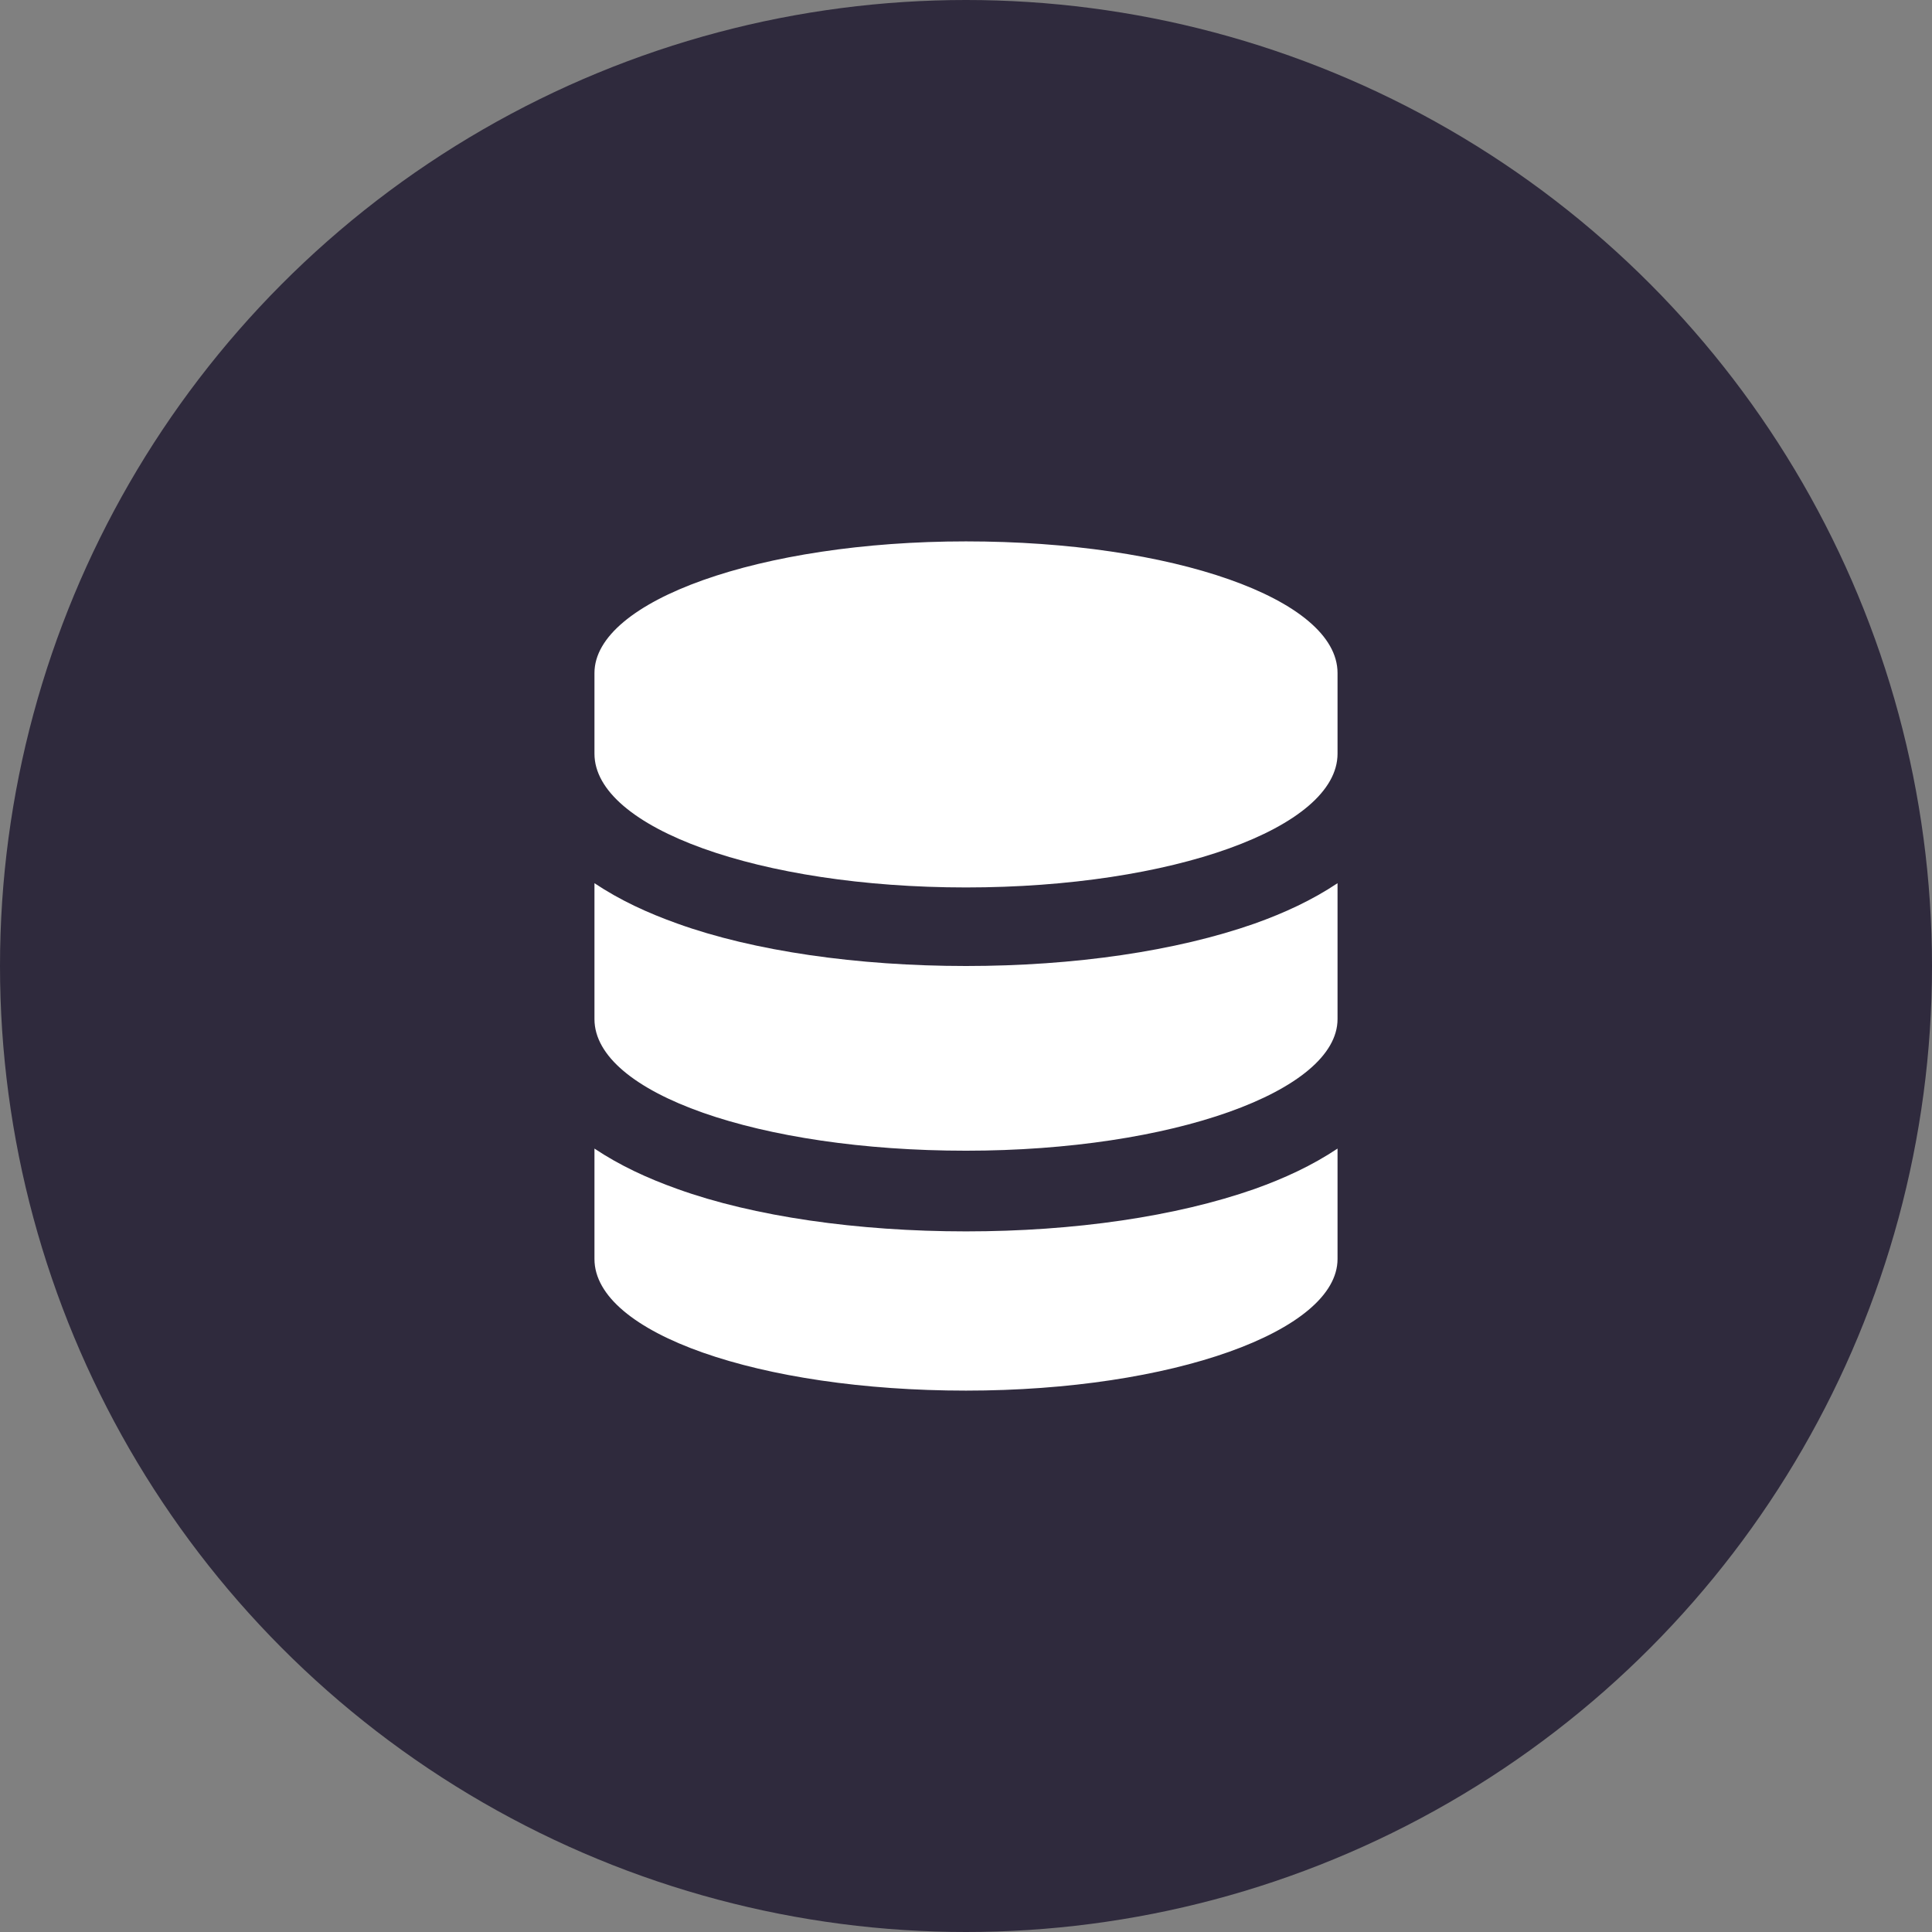 <?xml version="1.0" encoding="UTF-8"?> <svg xmlns="http://www.w3.org/2000/svg" viewBox="0 0 91 91"><rect x="0" y="0" width="91" height="91" fill="#808080" stroke="none"/><circle fill="#2f2a3d" cx="45.5" cy="45.5" r="45.5"></circle><path fill="#ffffff" d="M63,41.6c-1.2.8-2.5,1.4-3.9,1.9-3.7,1.3-8.5,2-13.6,2s-10-.7-13.6-2c-1.4-.5-2.7-1.1-3.9-1.9v6.4c0,3.5,7.8,6.2,17.5,6.2s17.5-2.8,17.5-6.2v-6.4ZM63,35.5v-3.8c0-3.5-7.8-6.2-17.5-6.2s-17.5,2.8-17.5,6.2v3.8c0,3.5,7.8,6.3,17.5,6.3s17.5-2.8,17.5-6.3ZM59.1,56c-3.7,1.3-8.5,2-13.6,2s-10-.7-13.6-2c-1.4-.5-2.7-1.1-3.9-1.9v5.2c0,3.5,7.8,6.2,17.5,6.2s17.5-2.8,17.5-6.2v-5.2c-1.2.8-2.5,1.4-3.9,1.9Z"></path></svg> 